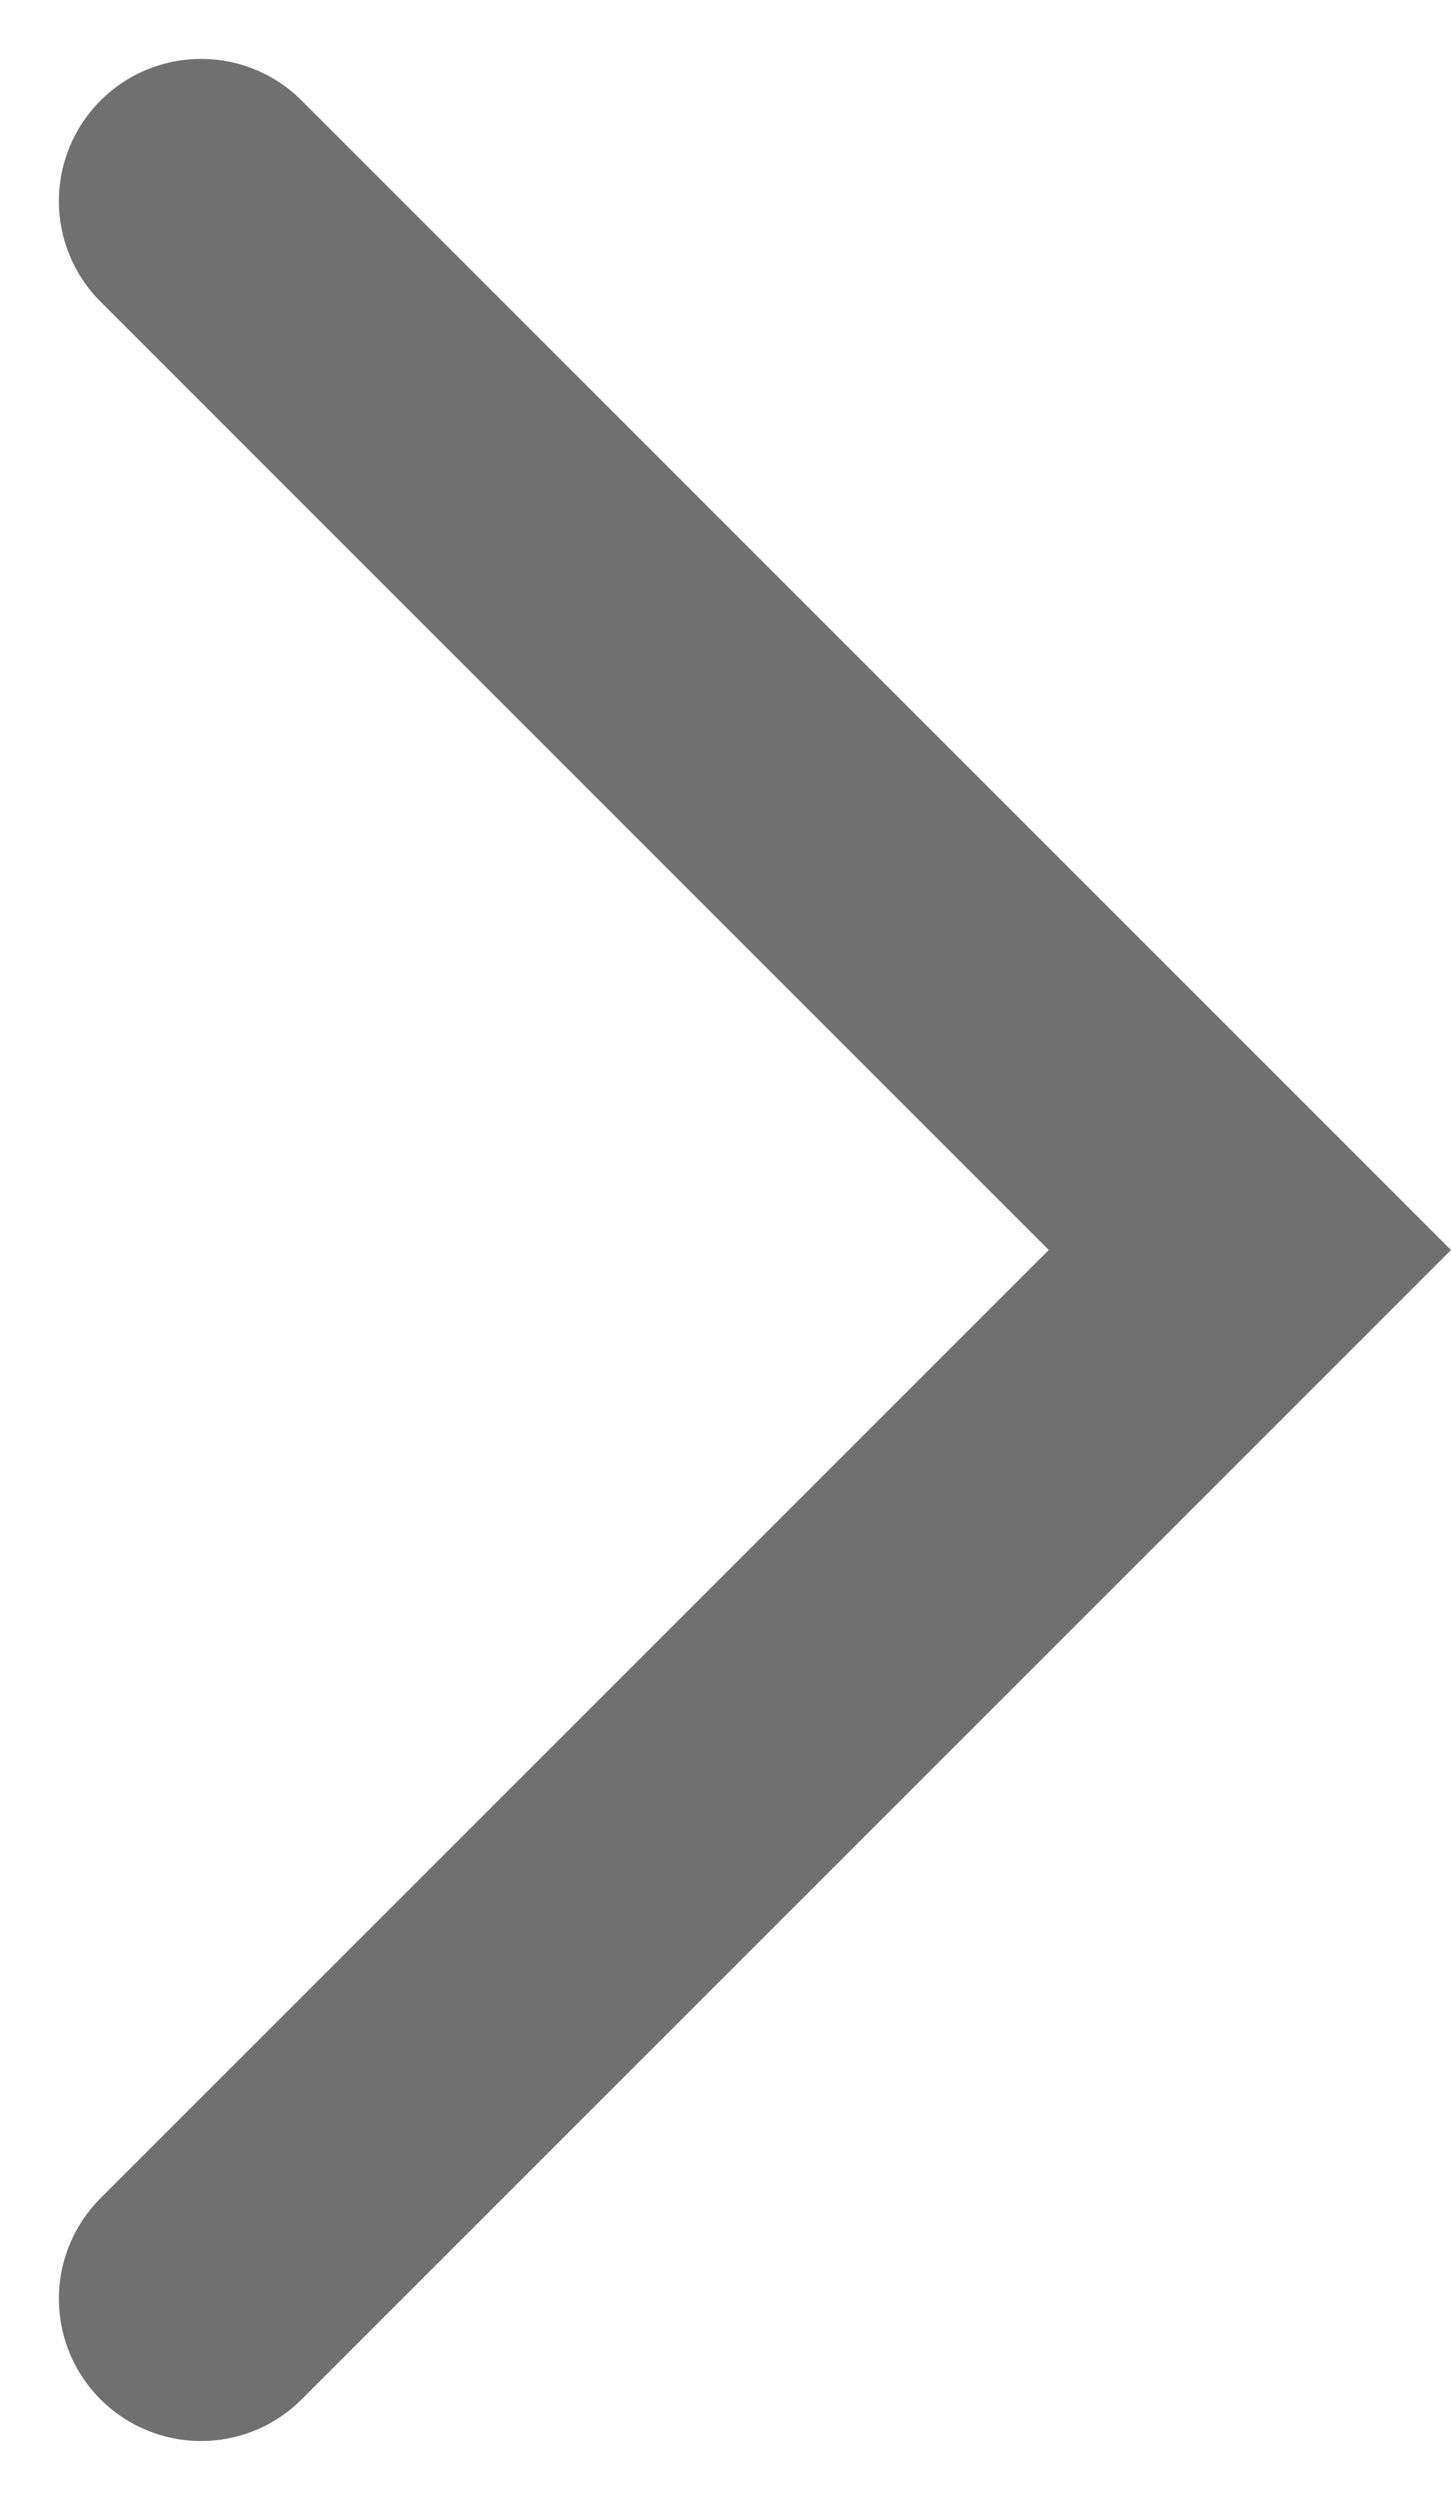 <svg xmlns="http://www.w3.org/2000/svg" width="10.203" height="17.577" viewBox="0 0 10.203 17.577">
  <path id="Path_154587" data-name="Path 154587" d="M-11336.582-4326.059l7.374,7.375,7.375-7.375" transform="translate(4327.473 -11320.419) rotate(-90)" fill="none" stroke="#707070" stroke-linecap="round" stroke-width="2"/>
</svg>

